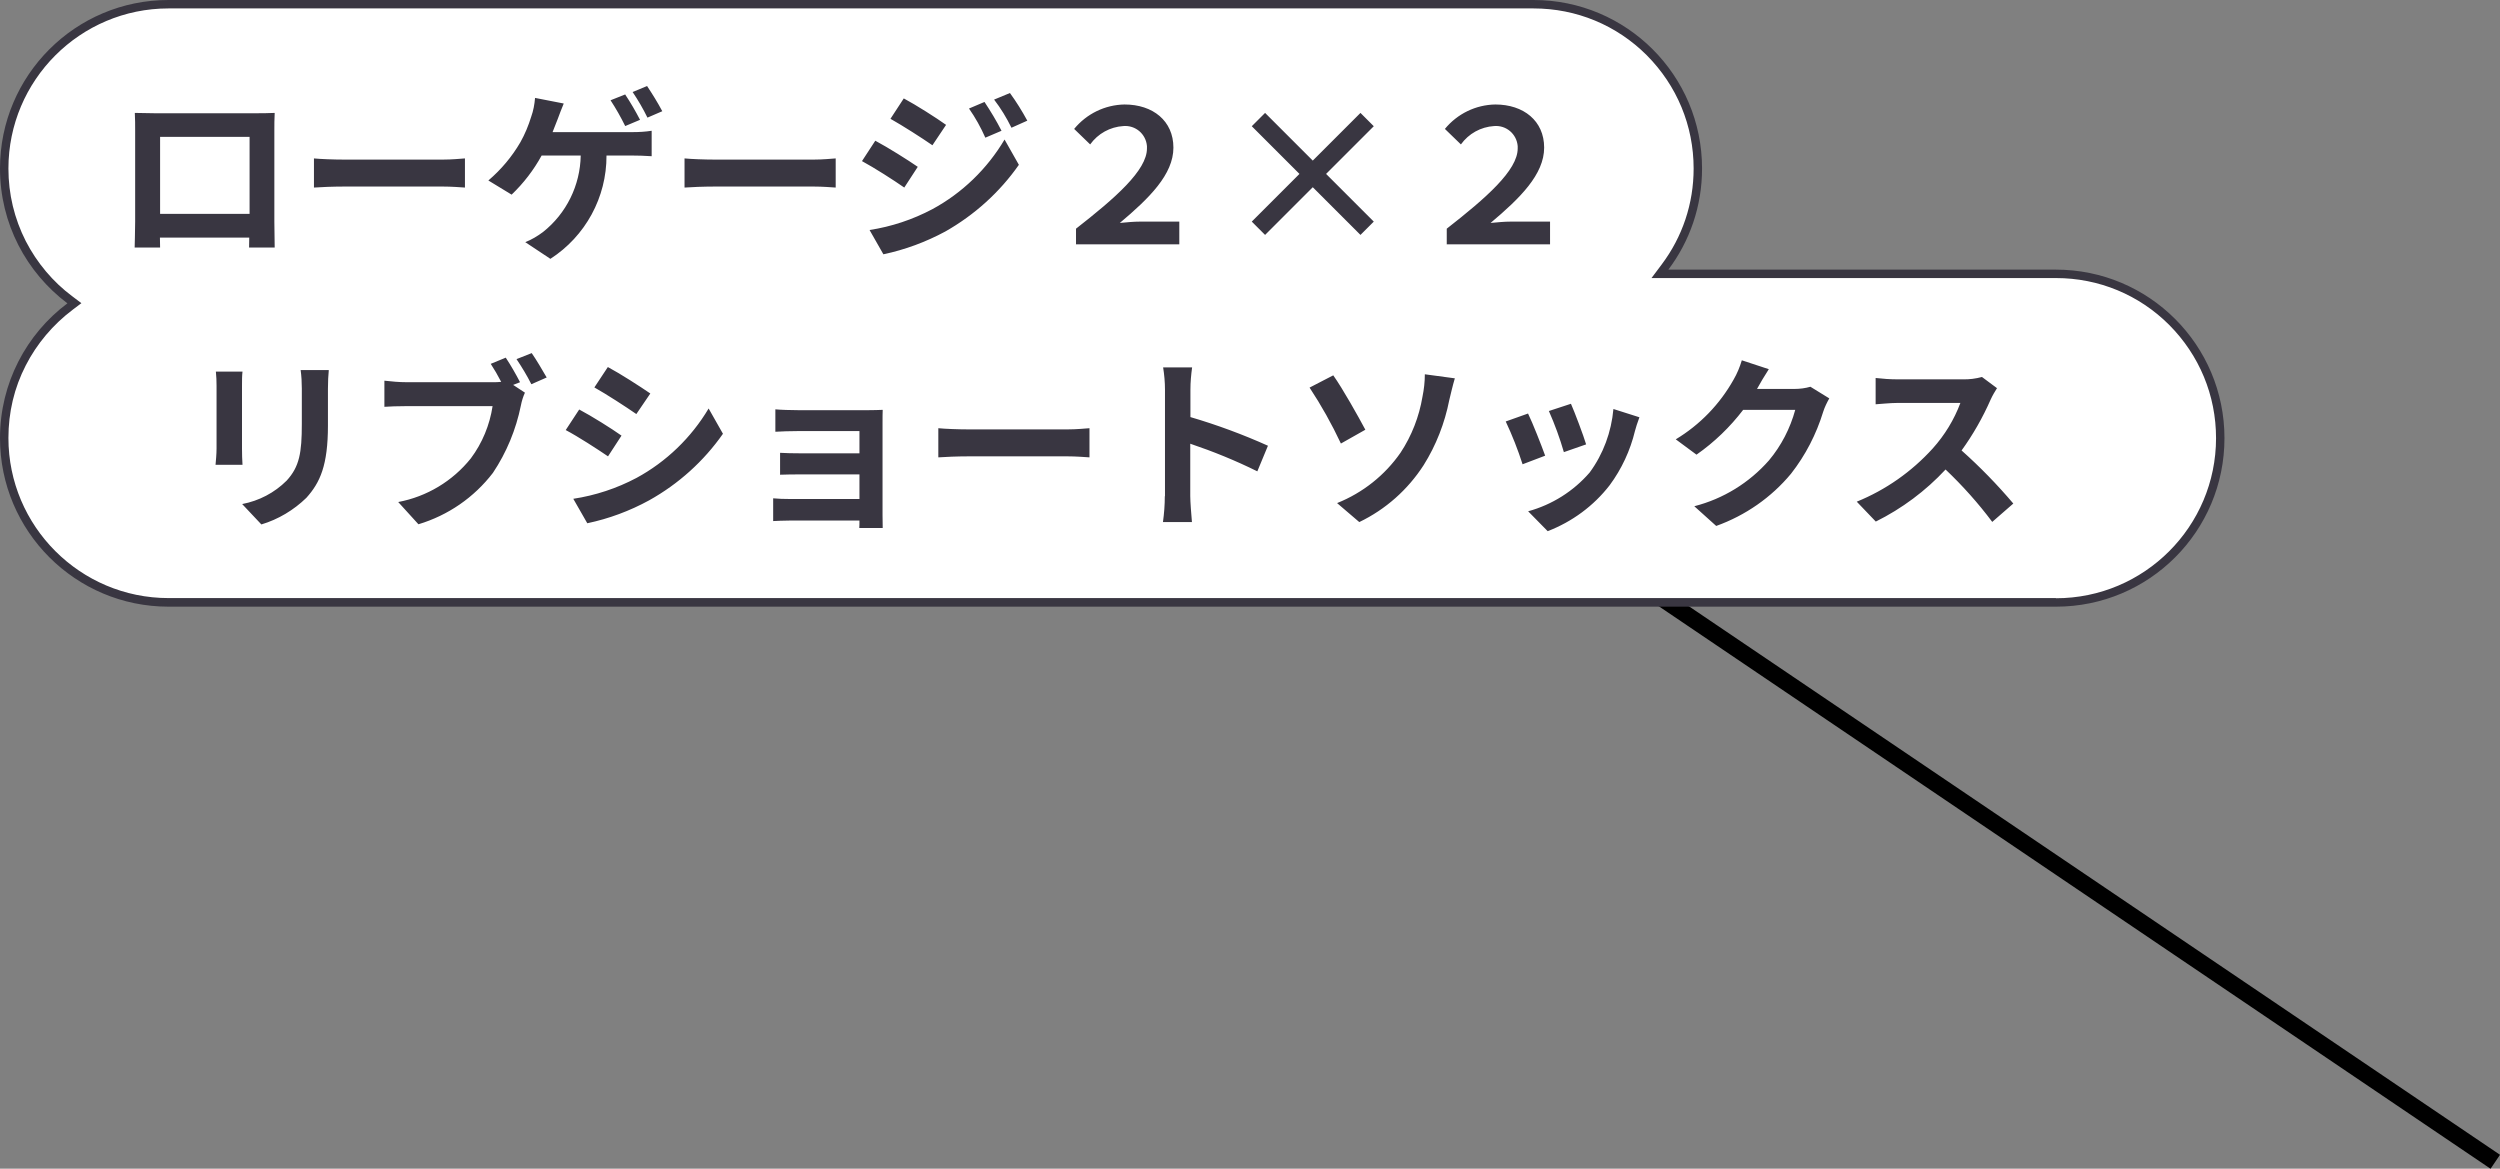 <?xml version="1.0" encoding="UTF-8"?><svg id="_レイヤー_2" xmlns="http://www.w3.org/2000/svg" width="148.35" height="69.35" viewBox="0 0 148.35 69.35"><rect x="0" y="0" width="148.35" height="69.35" fill="#808080" stroke="none"/><defs><style>.cls-1{fill:#393641;}.cls-1,.cls-2{stroke-width:0px;}.cls-3{fill:none;stroke:#000;stroke-miterlimit:10;}.cls-2{fill:#fff;}</style></defs><g id="_レイヤー_1-2"><line class="cls-3" x1="80.05" y1="22.94" x2="148.07" y2="68.94"/><g id="_グループ_2766"><g id="_合体_11"><path class="cls-2" d="M122,35.75H10C4.63,35.75.25,31.38.25,26c0-1.56.36-3.05,1.06-4.43.67-1.31,1.65-2.48,2.84-3.37l.27-.2-.27-.2c-1.18-.89-2.17-2.05-2.84-3.37-.7-1.38-1.06-2.87-1.06-4.43C.25,4.62,4.63.25,10,.25h81c2.6,0,5.05,1.01,6.89,2.86,1.84,1.84,2.85,4.29,2.85,6.89,0,2.13-.67,4.15-1.95,5.85l-.3.4h23.5c2.61,0,5.05,1.01,6.89,2.85,1.84,1.84,2.85,4.29,2.85,6.89,0,5.38-4.37,9.75-9.75,9.75Z"/><path class="cls-1" d="M122,35.5c5.24,0,9.5-4.26,9.5-9.5,0-2.54-.99-4.92-2.78-6.72-1.79-1.79-4.18-2.78-6.72-2.78h-24l.6-.8c1.24-1.65,1.9-3.62,1.9-5.7,0-2.54-.99-4.92-2.78-6.72-1.79-1.79-4.18-2.78-6.72-2.78H10C4.76.5.5,4.76.5,10c0,1.52.35,2.97,1.03,4.31.66,1.28,1.61,2.42,2.77,3.28l.53.4-.53.4c-1.15.87-2.11,2-2.77,3.29-.69,1.34-1.03,2.79-1.03,4.31,0,5.24,4.26,9.5,9.5,9.5h112M122,36H10c-5.52,0-10-4.48-10-10,0-3.27,1.57-6.18,4-8C1.57,16.17,0,13.27,0,10,0,4.47,4.48,0,10,0h81c5.52,0,10,4.47,10,10,0,2.25-.74,4.33-2,6h23c5.52,0,10,4.47,10,10s-4.47,10-10,10Z"/></g><path id="_パス_13480" class="cls-1" d="M19.5,21.96h-1.66c.05.36.07.73.07,1.1v2.09c0,1.72-.14,2.54-.9,3.37-.72.72-1.64,1.2-2.64,1.39l1.14,1.21c1-.3,1.92-.85,2.67-1.58.81-.9,1.28-1.92,1.28-4.29v-2.18c0-.44.02-.79.05-1.1ZM14.4,22.05h-1.59c.03.28.04.56.04.85v3.71c0,.33-.04.76-.06.97h1.6c-.02-.25-.03-.68-.03-.96v-3.72c0-.35,0-.6.03-.85h0ZM30.02,21.22l-.9.37c.21.32.43.7.62,1.07-.17.02-.34.02-.52.02h-5.09c-.44,0-.88-.04-1.32-.09v1.55c.29-.02.8-.04,1.31-.04h5.11c-.17,1.12-.61,2.19-1.29,3.1-1.08,1.35-2.61,2.27-4.31,2.59l1.2,1.32c1.76-.53,3.3-1.59,4.42-3.05.81-1.21,1.37-2.57,1.66-4,.05-.26.13-.52.24-.76l-.7-.46.41-.16c-.26-.5-.54-.99-.85-1.46h0ZM31.56,20.95l-.91.36c.32.48.62.97.88,1.49l.91-.4c-.22-.38-.61-1.05-.89-1.45h0ZM36.07,21.78l-.8,1.21c.73.41,1.87,1.15,2.49,1.58l.83-1.22c-.58-.4-1.79-1.18-2.52-1.57h0ZM34.02,29.6l.83,1.45c1.28-.27,2.52-.73,3.67-1.36,1.74-.97,3.24-2.32,4.38-3.95l-.85-1.5c-1.03,1.73-2.51,3.16-4.28,4.12-1.17.62-2.44,1.04-3.76,1.24ZM34.37,24.3l-.8,1.22c.74.39,1.88,1.13,2.51,1.56l.8-1.23c-.56-.4-1.77-1.16-2.51-1.55ZM46.01,24.29v1.33c.26-.02.96-.04,1.36-.04h3.63v1.32h-3.51c-.42,0-.91-.01-1.2-.03v1.3c.25-.01.78-.02,1.2-.02h3.51v1.46h-4.16c-.32,0-.64-.01-.96-.04v1.35c.19-.01.64-.03.95-.03h4.17c0,.16,0,.34-.01.44h1.39c0-.2-.01-.57-.01-.75v-5.52c0-.23,0-.59.01-.74-.18.01-.58.02-.85.02h-4.16c-.4,0-1.08-.02-1.36-.05h0ZM55.68,25.41v1.73c.41-.03,1.14-.06,1.77-.06h5.91c.46,0,1.02.04,1.29.06v-1.73c-.29.02-.77.07-1.29.07h-5.91c-.57,0-1.38-.03-1.77-.07h0ZM69.12,29.44c0,.52-.04,1.03-.11,1.54h1.72c-.04-.45-.1-1.22-.1-1.54v-3.11c1.36.46,2.69,1,3.98,1.64l.63-1.52c-1.49-.67-3.03-1.24-4.6-1.7v-1.63c0-.44.04-.88.1-1.32h-1.72c.07.44.11.88.11,1.32v6.33ZM79.35,29.86l1.31,1.12c1.56-.75,2.88-1.92,3.82-3.38.74-1.18,1.25-2.49,1.52-3.86.08-.32.2-.86.33-1.29l-1.78-.24c0,.45-.05.89-.14,1.33-.2,1.19-.64,2.32-1.3,3.32-.93,1.34-2.24,2.38-3.76,2.99ZM79.12,22.27l-1.41.73c.7,1.06,1.32,2.17,1.86,3.32l1.45-.82c-.41-.77-1.35-2.45-1.9-3.22ZM93.22,23.96l-1.31.43c.35.79.65,1.61.89,2.44l1.32-.46c-.15-.51-.69-1.94-.9-2.41h0ZM97.28,24.76l-1.54-.49c-.12,1.36-.6,2.67-1.41,3.77-.96,1.11-2.23,1.91-3.65,2.3l1.16,1.18c1.45-.56,2.73-1.5,3.68-2.73.71-.96,1.22-2.06,1.5-3.22.06-.22.13-.45.26-.8h0ZM90.67,24.54l-1.32.47c.39.83.72,1.67,1,2.54l1.34-.51c-.22-.61-.74-1.94-1.02-2.51h0ZM104.97,21.91l-1.61-.53c-.12.4-.28.79-.49,1.15-.82,1.46-2,2.68-3.43,3.54l1.23.91c1.06-.74,1.99-1.64,2.77-2.66h3.09c-.3,1.1-.83,2.13-1.56,3-1.17,1.33-2.71,2.28-4.43,2.72l1.3,1.17c1.73-.62,3.27-1.69,4.44-3.1.86-1.1,1.5-2.34,1.91-3.68.09-.28.22-.54.36-.79l-1.12-.69c-.31.09-.63.13-.96.13h-2.21s.02-.03.03-.05c.13-.24.42-.74.67-1.12h0ZM118.51,23.04l-.9-.67c-.37.1-.75.15-1.13.14h-3.88c-.43,0-.87-.03-1.3-.08v1.56c.23-.01.84-.08,1.3-.08h3.73c-.37.99-.93,1.91-1.64,2.7-1.25,1.38-2.79,2.46-4.51,3.16l1.13,1.18c1.55-.77,2.96-1.82,4.14-3.09,1.01.96,1.94,2,2.77,3.11l1.25-1.09c-.95-1.12-1.97-2.17-3.07-3.15.68-.94,1.26-1.96,1.73-3.03.11-.24.24-.46.38-.68Z"/><path id="_パス_13479" class="cls-1" d="M8,6.7c.02.31.02.76.02,1.07v5.38c0,.53-.03,1.49-.03,1.54h1.51s0-.29-.01-.59h5.3c0,.32-.01.57-.01.59h1.52s-.02-1.1-.02-1.53v-5.39c0-.33,0-.74.02-1.07-.4.02-.81.02-1.09.02h-6.05c-.3,0-.71-.01-1.16-.02ZM9.5,8.12h5.31v4.57h-5.31v-4.57ZM18.63,9.4v1.73c.41-.03,1.14-.06,1.77-.06h5.9c.46,0,1.02.04,1.29.06v-1.73c-.29.02-.77.07-1.29.07h-5.91c-.57,0-1.38-.03-1.77-.07h0ZM37.11,5.6l-.88.35c.32.49.61,1,.87,1.53l.88-.37c-.27-.52-.56-1.02-.88-1.5h.01ZM38.41,5.1l-.87.36c.33.49.62.99.88,1.52l.88-.38c-.27-.51-.58-1.01-.9-1.49h.01ZM33.44,6.14l-1.69-.33c-.03.38-.1.76-.23,1.12-.16.52-.37,1.03-.64,1.51-.5.86-1.14,1.62-1.9,2.27l1.38.84c.71-.68,1.31-1.46,1.78-2.32h2.32c-.03,1.77-.85,3.44-2.24,4.54-.32.24-.67.45-1.05.6l1.49.99c2.08-1.34,3.34-3.65,3.33-6.13h1.54c.25,0,.74.01,1.14.04v-1.51c-.38.06-.76.08-1.14.08h-4.74c.12-.29.22-.56.31-.79s.23-.63.35-.9ZM40.62,9.4v1.73c.41-.03,1.14-.06,1.77-.06h5.91c.46,0,1.02.04,1.29.06v-1.73c-.29.02-.77.07-1.29.07h-5.91c-.57,0-1.38-.03-1.77-.07ZM58.42,6.05l-.92.39c.38.54.7,1.12.97,1.73l.96-.41c-.3-.59-.64-1.15-1.01-1.71ZM59.93,5.52l-.94.39c.4.52.74,1.08,1.03,1.67l.94-.42c-.31-.57-.65-1.12-1.03-1.64ZM53.63,5.84l-.79,1.21c.73.41,1.87,1.14,2.49,1.57l.81-1.21c-.57-.41-1.78-1.18-2.51-1.57ZM51.6,13.65l.82,1.44c1.28-.27,2.52-.73,3.67-1.35,1.73-.98,3.23-2.33,4.37-3.96l-.85-1.5c-1.03,1.74-2.51,3.17-4.28,4.13-1.17.62-2.43,1.04-3.74,1.24ZM51.94,8.35l-.79,1.21c.74.4,1.88,1.13,2.51,1.57l.8-1.23c-.56-.39-1.77-1.15-2.52-1.55h0ZM63.84,14.5h6.14v-1.35h-2.32c-.4,0-.77.04-1.21.08,1.75-1.47,3.18-2.88,3.18-4.47s-1.22-2.56-2.9-2.56c-1.16.02-2.25.55-2.99,1.45l.95.92c.46-.64,1.18-1.04,1.97-1.09.72-.06,1.34.47,1.4,1.19,0,.05,0,.1,0,.14,0,1.3-1.88,2.94-4.21,4.76v.92ZM80.73,13.94l.79-.79-2.83-2.83,2.83-2.83-.79-.79-2.83,2.83-2.83-2.83-.79.79,2.83,2.83-2.83,2.83.79.79,2.83-2.83,2.83,2.83ZM85.84,14.5h6.14v-1.35h-2.32c-.4,0-.77.04-1.21.08,1.75-1.47,3.18-2.88,3.18-4.47s-1.22-2.56-2.9-2.56c-1.16.02-2.25.55-2.99,1.45l.95.92c.46-.64,1.18-1.04,1.97-1.09.72-.06,1.34.47,1.4,1.19,0,.05,0,.1,0,.14,0,1.3-1.88,2.94-4.21,4.76v.92Z"/></g></g></svg>